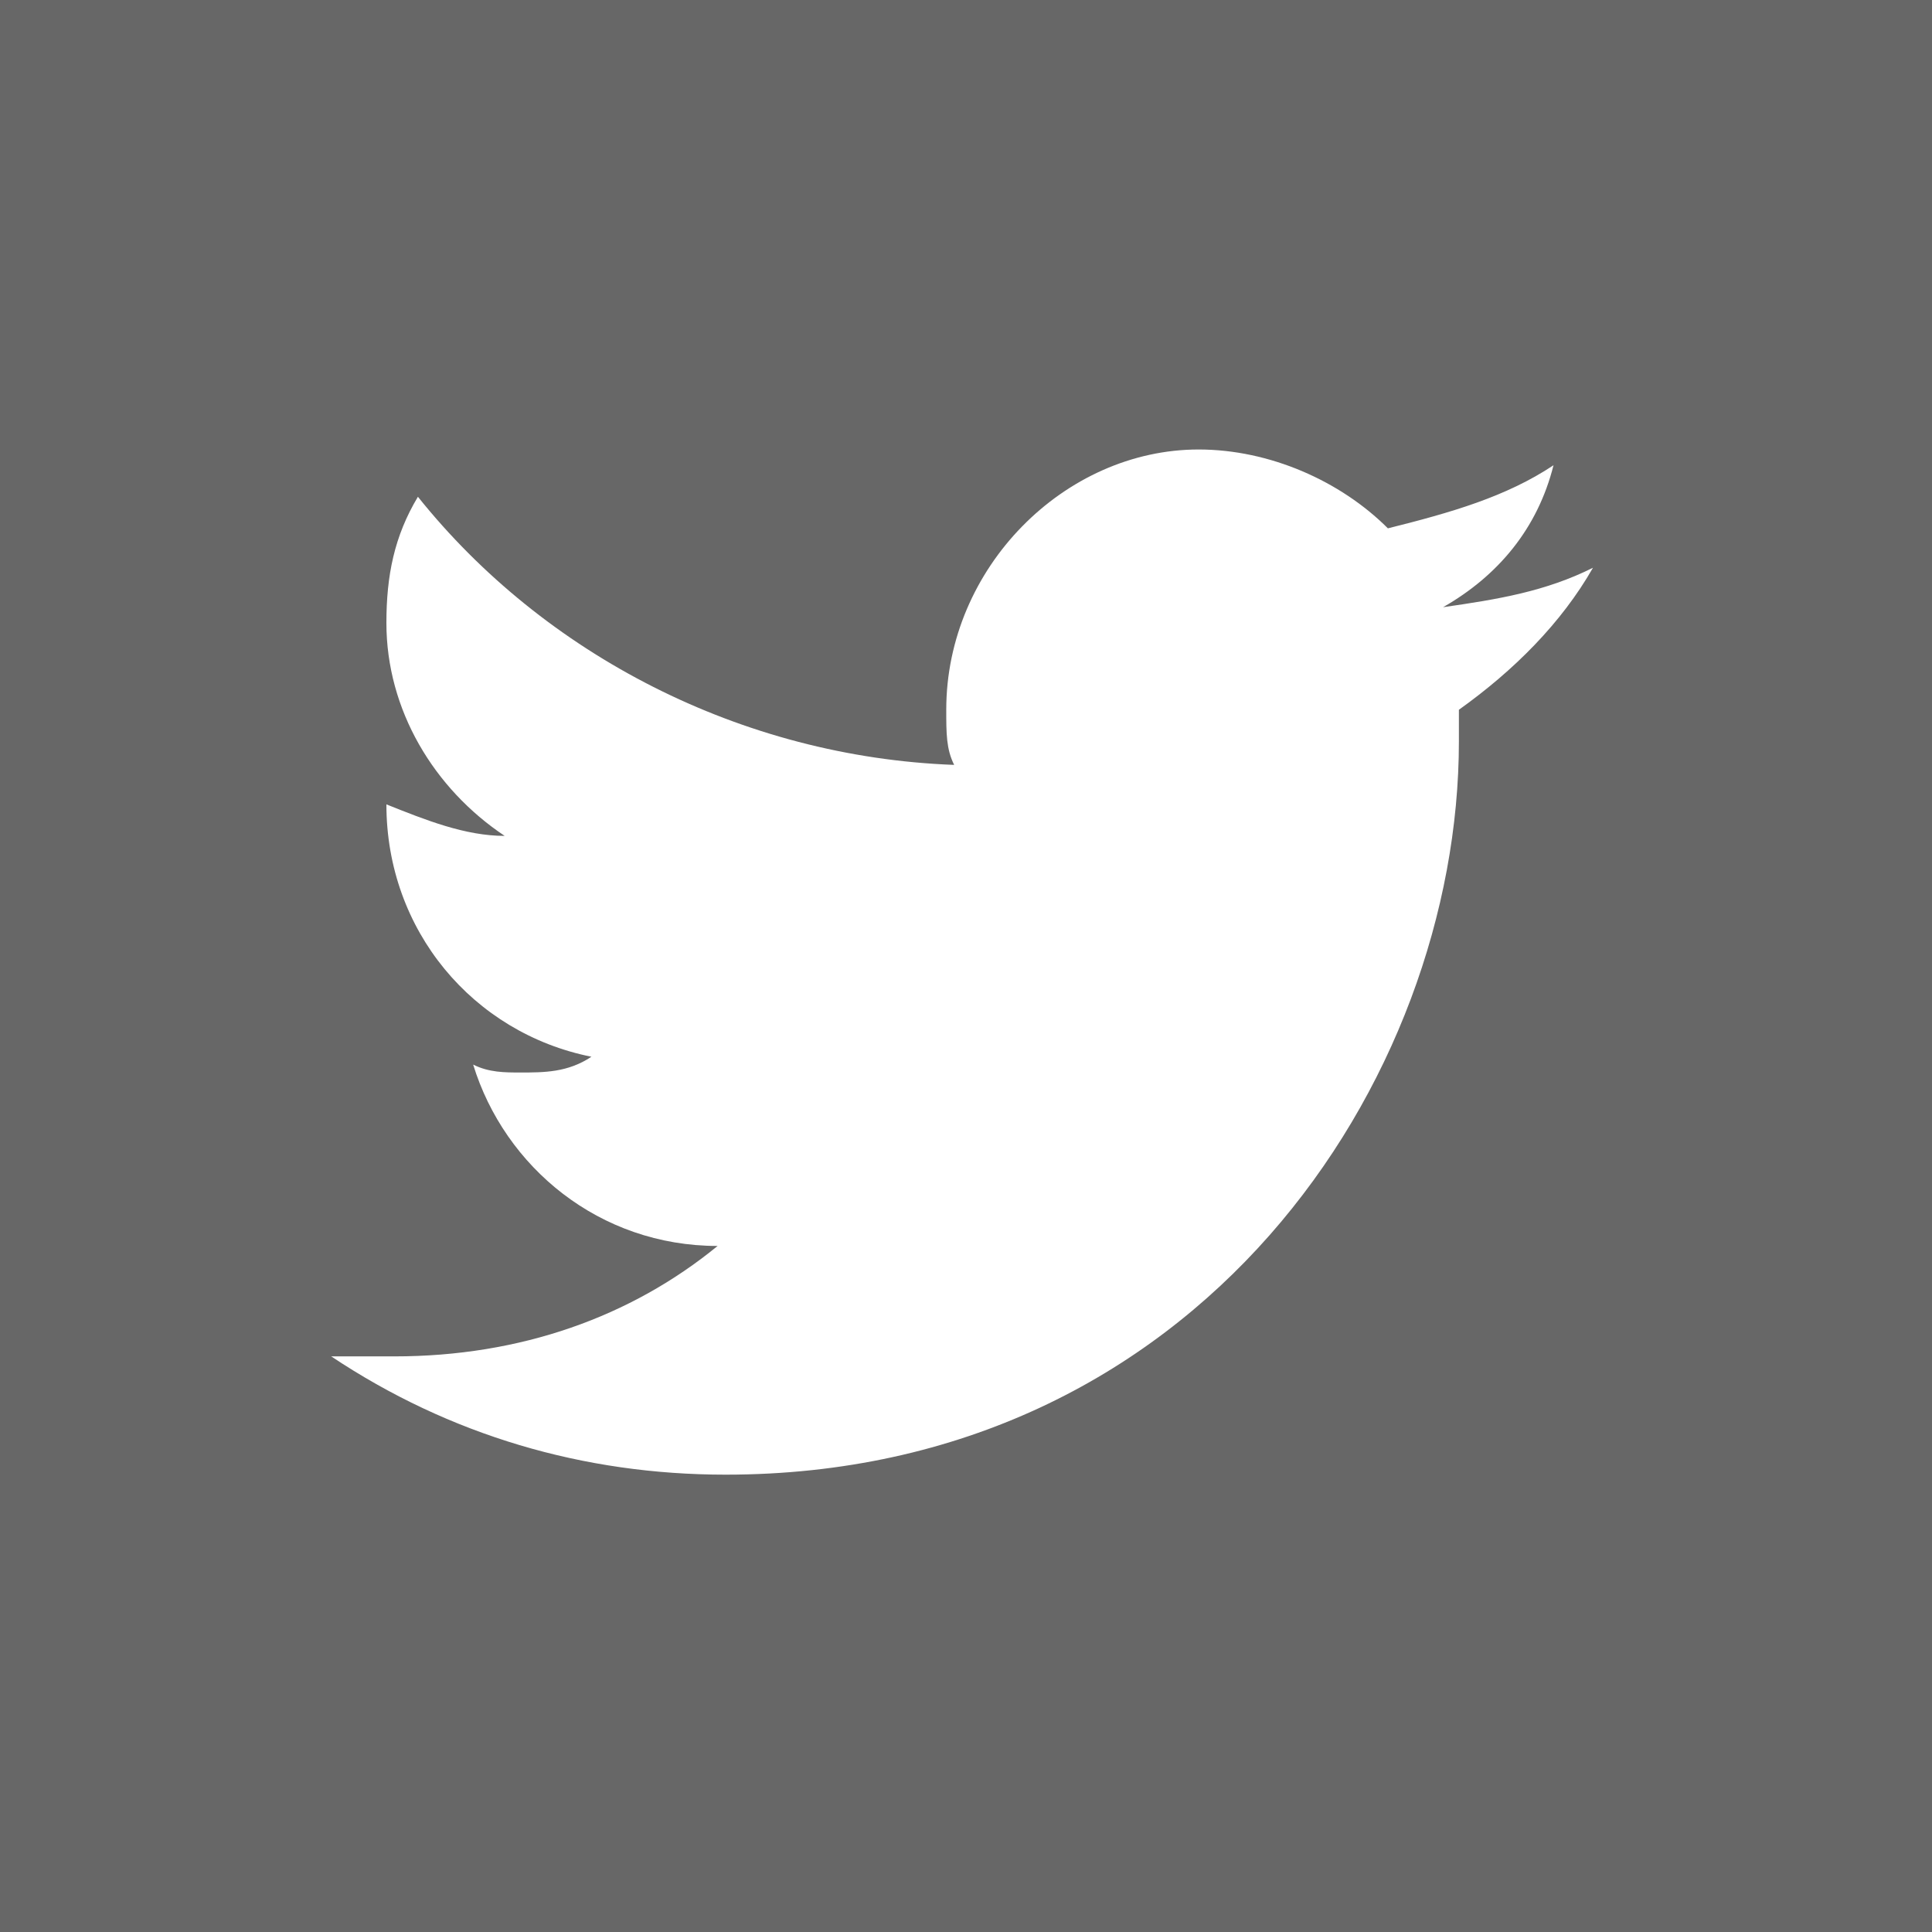 <!-- Generated by IcoMoon.io -->
<svg version="1.1" xmlns="http://www.w3.org/2000/svg" width="32" height="32" viewBox="0 0 32 32">
<title>tweet_partager_off</title>
<path fill="#676767" d="M0 0h32v32h-32v-32z"></path>
<path fill="#fff" d="M26.384 9.404c-0.784 0.392-1.567 0.522-2.482 0.653 0.914-0.522 1.567-1.306 1.829-2.351-0.784 0.522-1.698 0.784-2.743 1.045-0.784-0.784-1.959-1.306-3.135-1.306-2.22 0-4.18 1.959-4.18 4.31 0 0.392 0 0.653 0.131 0.914-3.527-0.131-6.792-1.829-8.882-4.441-0.392 0.653-0.522 1.306-0.522 2.090 0 1.437 0.784 2.743 1.959 3.527-0.653 0-1.306-0.261-1.959-0.522v0c0 2.090 1.437 3.788 3.396 4.18-0.392 0.261-0.784 0.261-1.175 0.261-0.261 0-0.522 0-0.784-0.131 0.522 1.698 2.090 3.004 4.049 3.004-1.437 1.175-3.265 1.829-5.355 1.829-0.392 0-0.653 0-1.045 0 1.959 1.306 4.18 1.959 6.531 1.959 7.837 0 12.147-6.531 12.147-12.147 0-0.131 0-0.392 0-0.522 0.914-0.653 1.698-1.437 2.22-2.351v0z"></path>
</svg>
